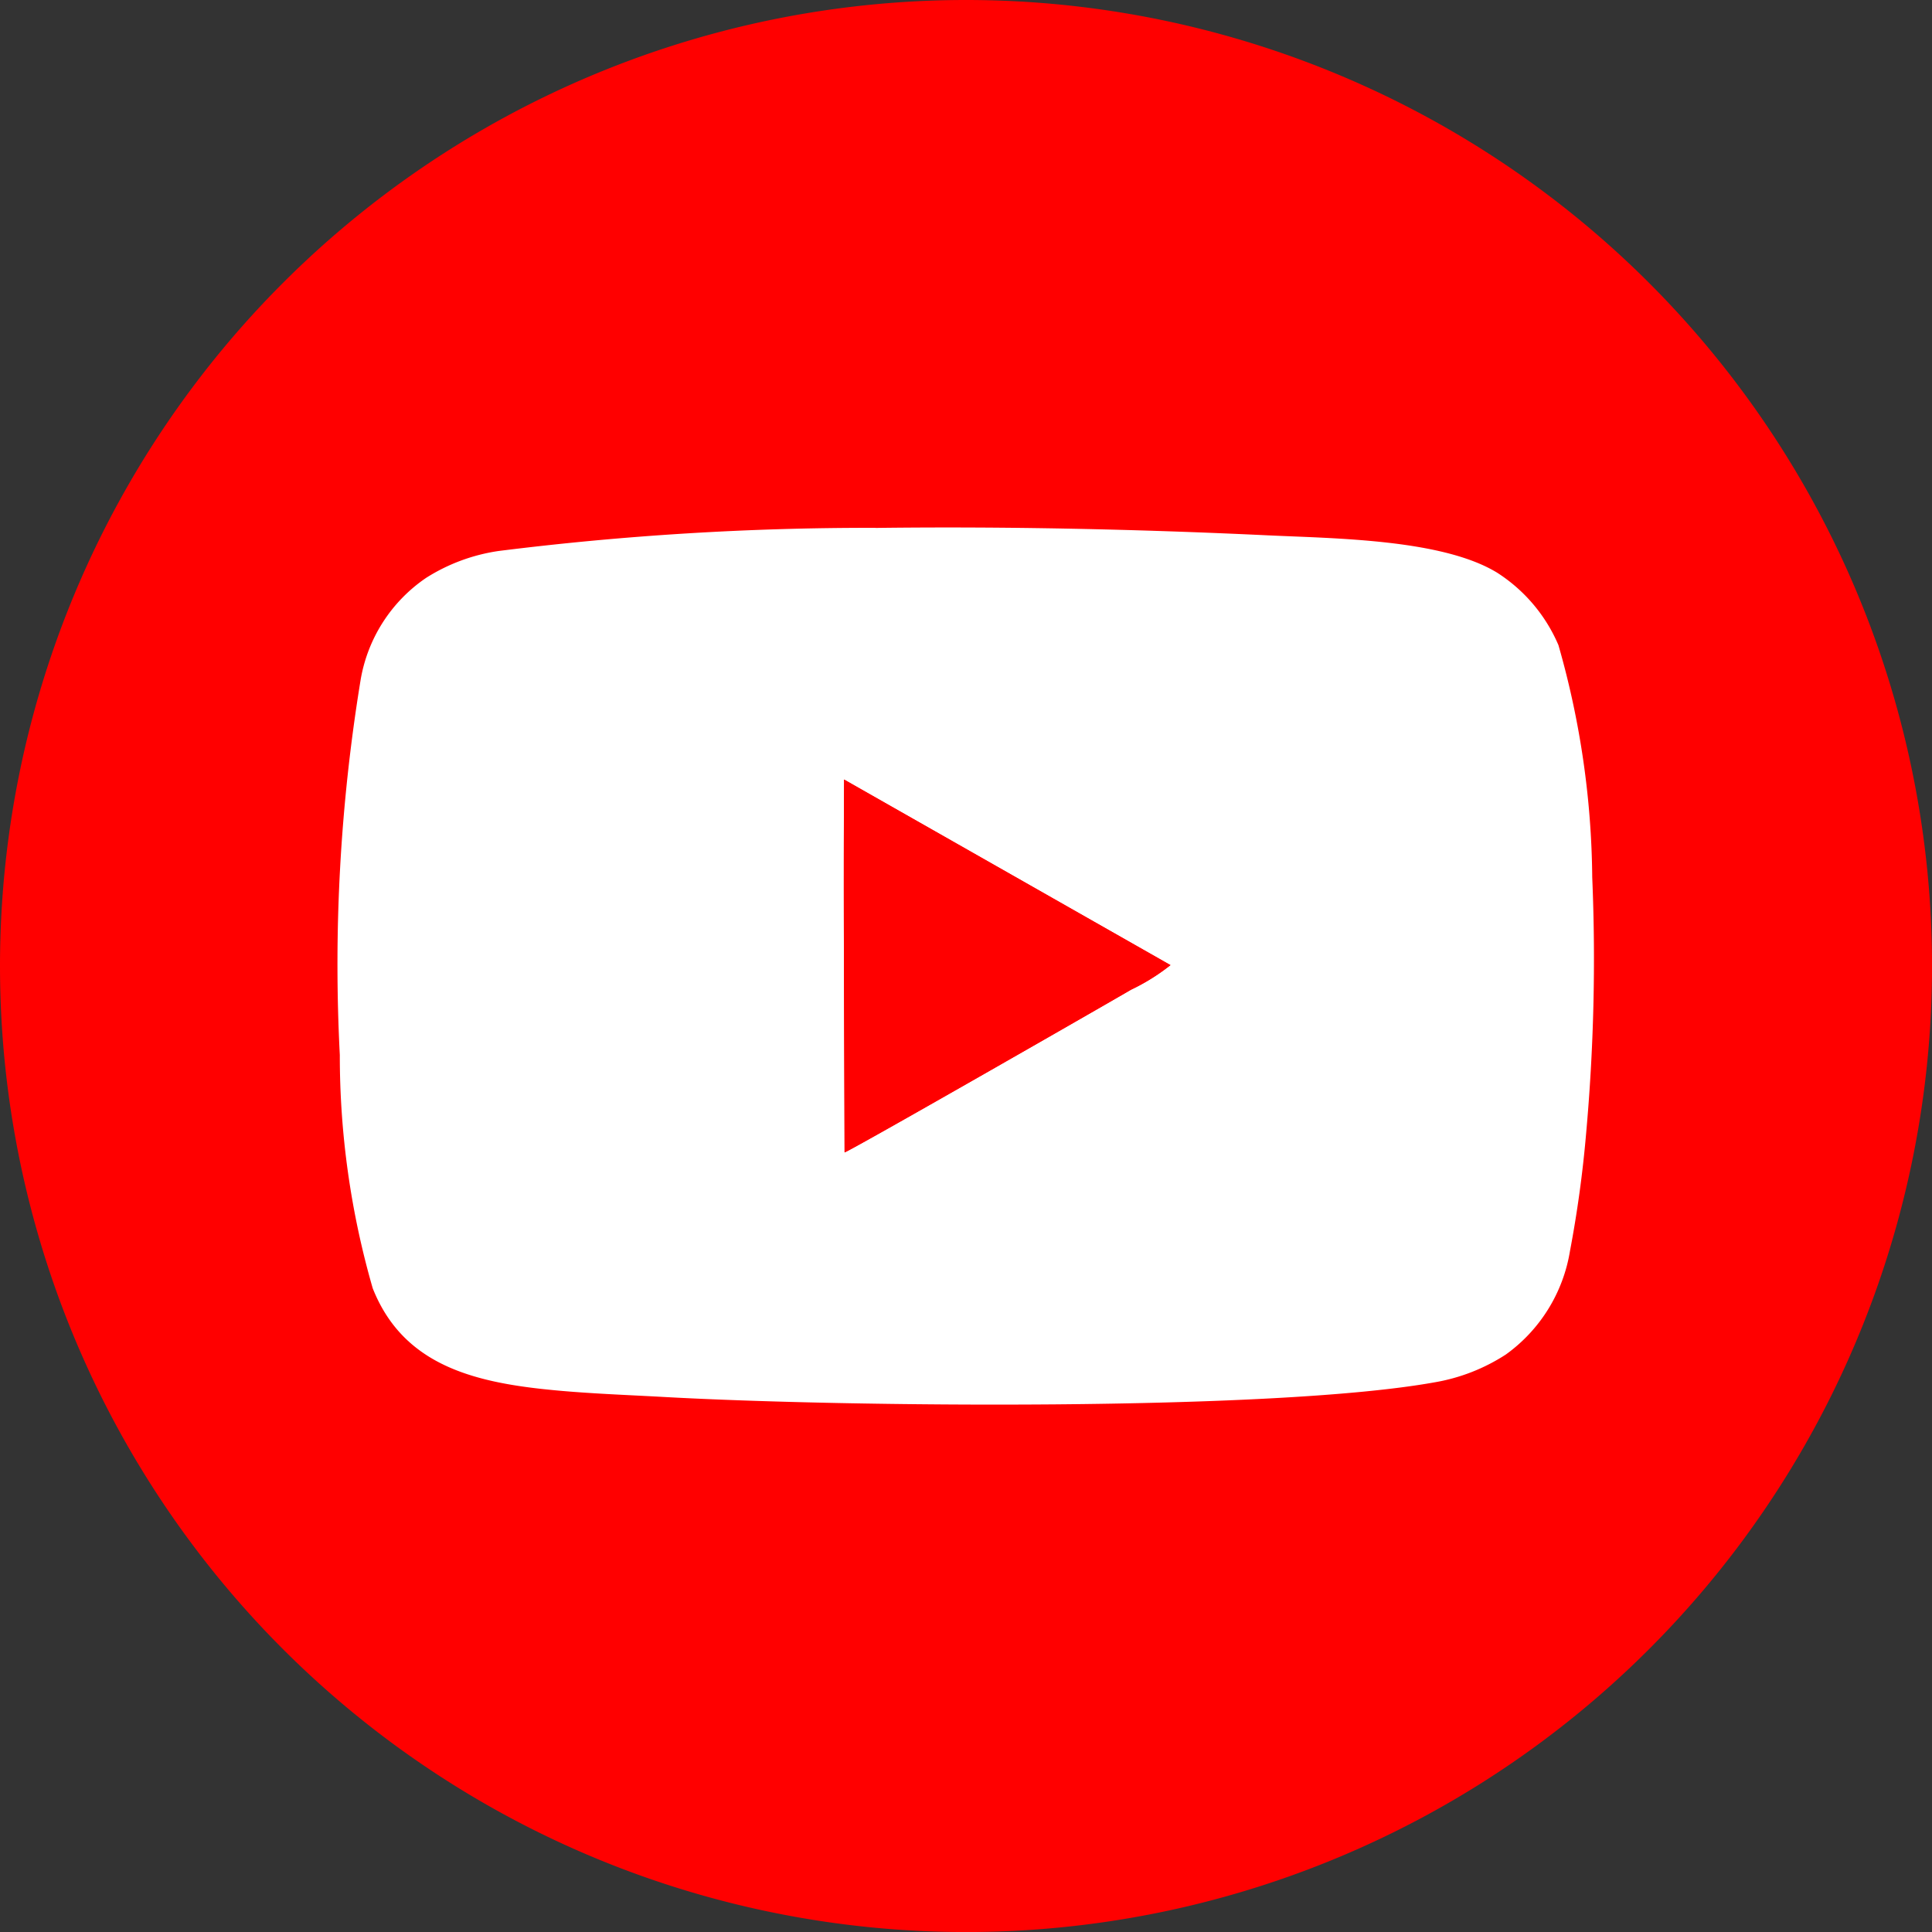 <svg xmlns="http://www.w3.org/2000/svg" xmlns:xlink="http://www.w3.org/1999/xlink" width="44.665" height="44.666" viewBox="0 0 44.665 44.666"><rect x="0" y="0" width="44.665" height="44.666" fill="#333333" stroke="none"/><defs><clipPath id="clip-path"><rect id="Rectangle_93" data-name="Rectangle 93" width="44.665" height="44.665" fill="none"></rect></clipPath></defs><g id="Group_439" data-name="Group 439" transform="translate(0)"><g id="Group_442" data-name="Group 442" transform="translate(0)" clip-path="url(#clip-path)"><path id="Path_11793" data-name="Path 11793" d="M22.333,0A22.333,22.333,0,1,1,0,22.333,22.333,22.333,0,0,1,22.333,0" transform="translate(0)" fill="red" fill-rule="evenodd"></path><path id="Path_11794" data-name="Path 11794" d="M63.917,95.891c-.006-2.82-.027-5.71-.012-8.52v-.1l7.546,4.29a4.726,4.726,0,0,1-.911.568c-.536.315-6.55,3.763-6.625,3.762m.713-14.44a68.674,68.674,0,0,0-8.708.535,4.281,4.281,0,0,0-1.676.621,3.571,3.571,0,0,0-1.515,2.359,40.657,40.657,0,0,0-.481,8.674,19.374,19.374,0,0,0,.761,5.392c.66,1.662,2.127,2.124,3.851,2.32.954.108,1.931.139,2.9.193,4.124.229,14.031.337,17.794-.339a4.368,4.368,0,0,0,1.65-.643,3.675,3.675,0,0,0,1.483-2.39,27.032,27.032,0,0,0,.373-2.712,44.986,44.986,0,0,0,.142-5.932,20.054,20.054,0,0,0-.781-5.366,3.723,3.723,0,0,0-1.412-1.672c-1.271-.782-3.776-.794-5.312-.867-2.978-.142-6.091-.209-9.063-.171" transform="translate(-44.392 -69.248)" fill="#fff" fill-rule="evenodd"></path><path id="Path_11795" data-name="Path 11795" d="M130.313,129c.074,0,6.089-3.448,6.625-3.762a4.735,4.735,0,0,0,.911-.568l-7.546-4.29v.1c-.016,2.811.005,5.7.012,8.52" transform="translate(-110.789 -102.359)" fill="red" fill-rule="evenodd"></path></g></g></svg>